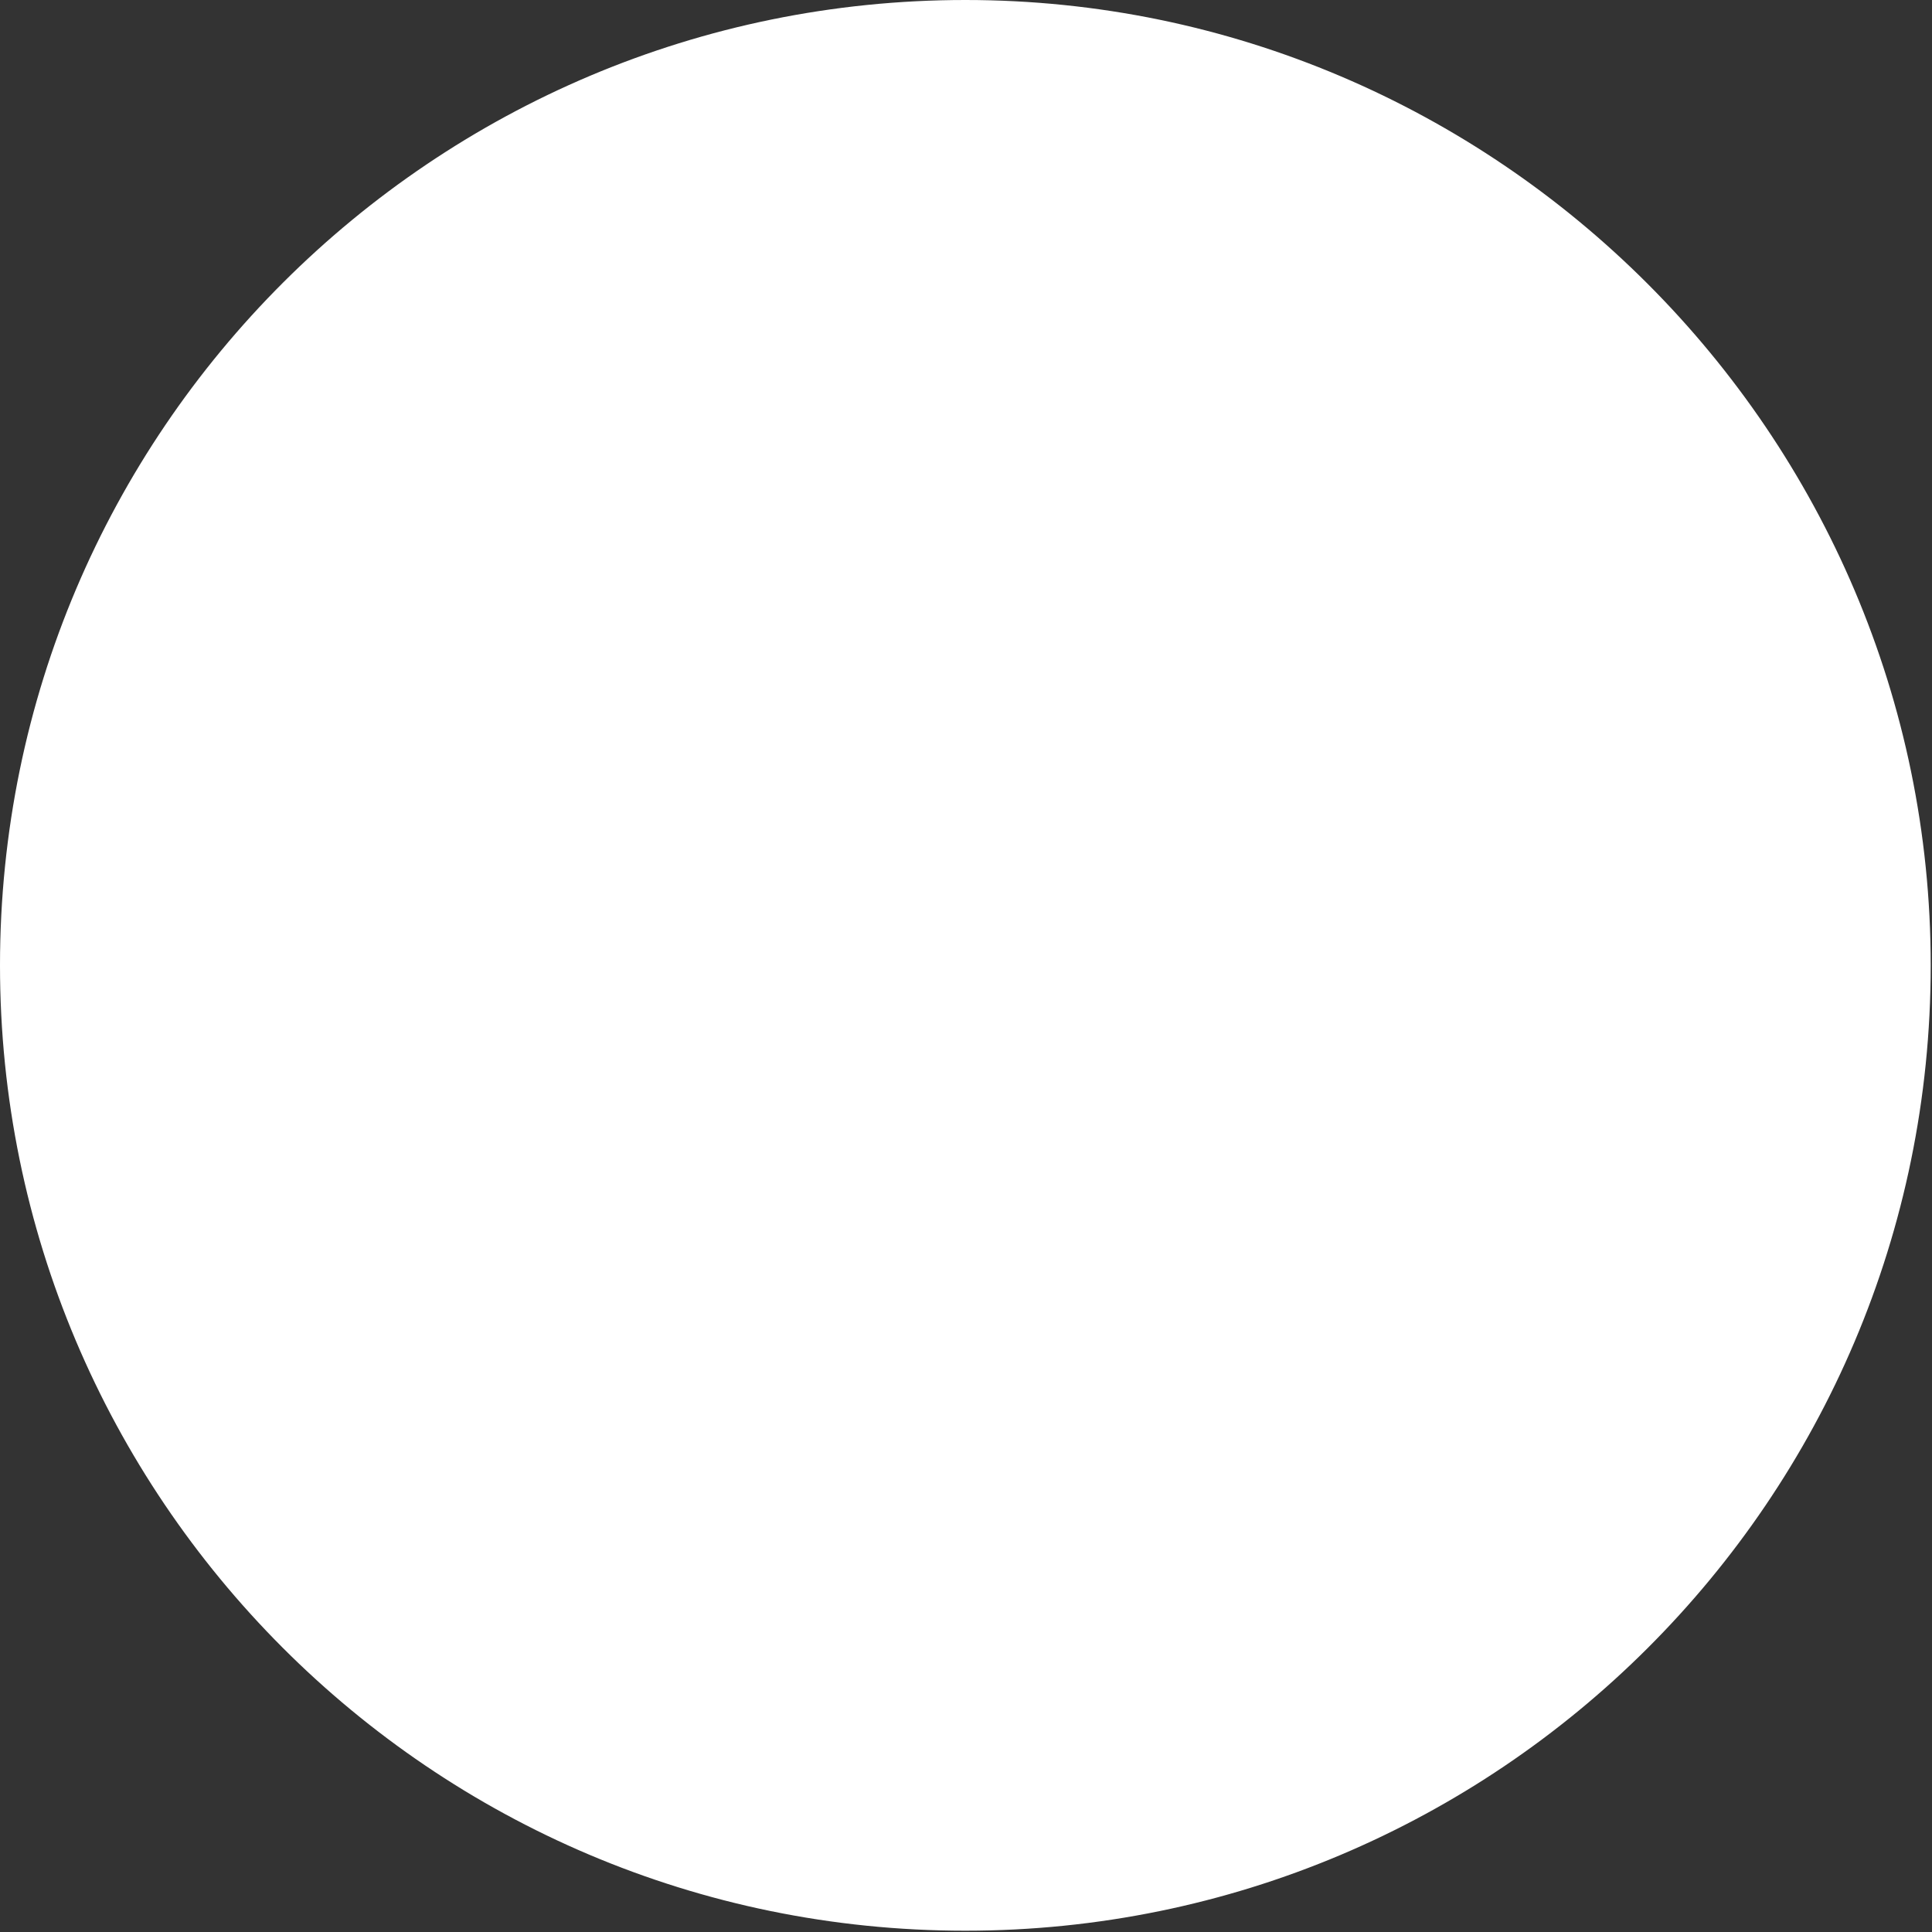 <?xml version="1.0" encoding="utf-8"?>
<svg xmlns="http://www.w3.org/2000/svg" fill="none" height="100%" overflow="visible" preserveAspectRatio="none" style="display: block;" viewBox="0 0 6 6" width="100%">
<rect x="0" y="0" width="6" height="6" fill="#333333" stroke="none"/>
<path d="M5.996 2.998C5.996 4.658 4.648 5.996 2.998 5.996C1.338 5.996 0 4.648 0 2.998C0 1.338 1.348 0 2.998 0C4.648 0 5.996 1.348 5.996 2.998Z" fill="white" id="Vector"/>
</svg>